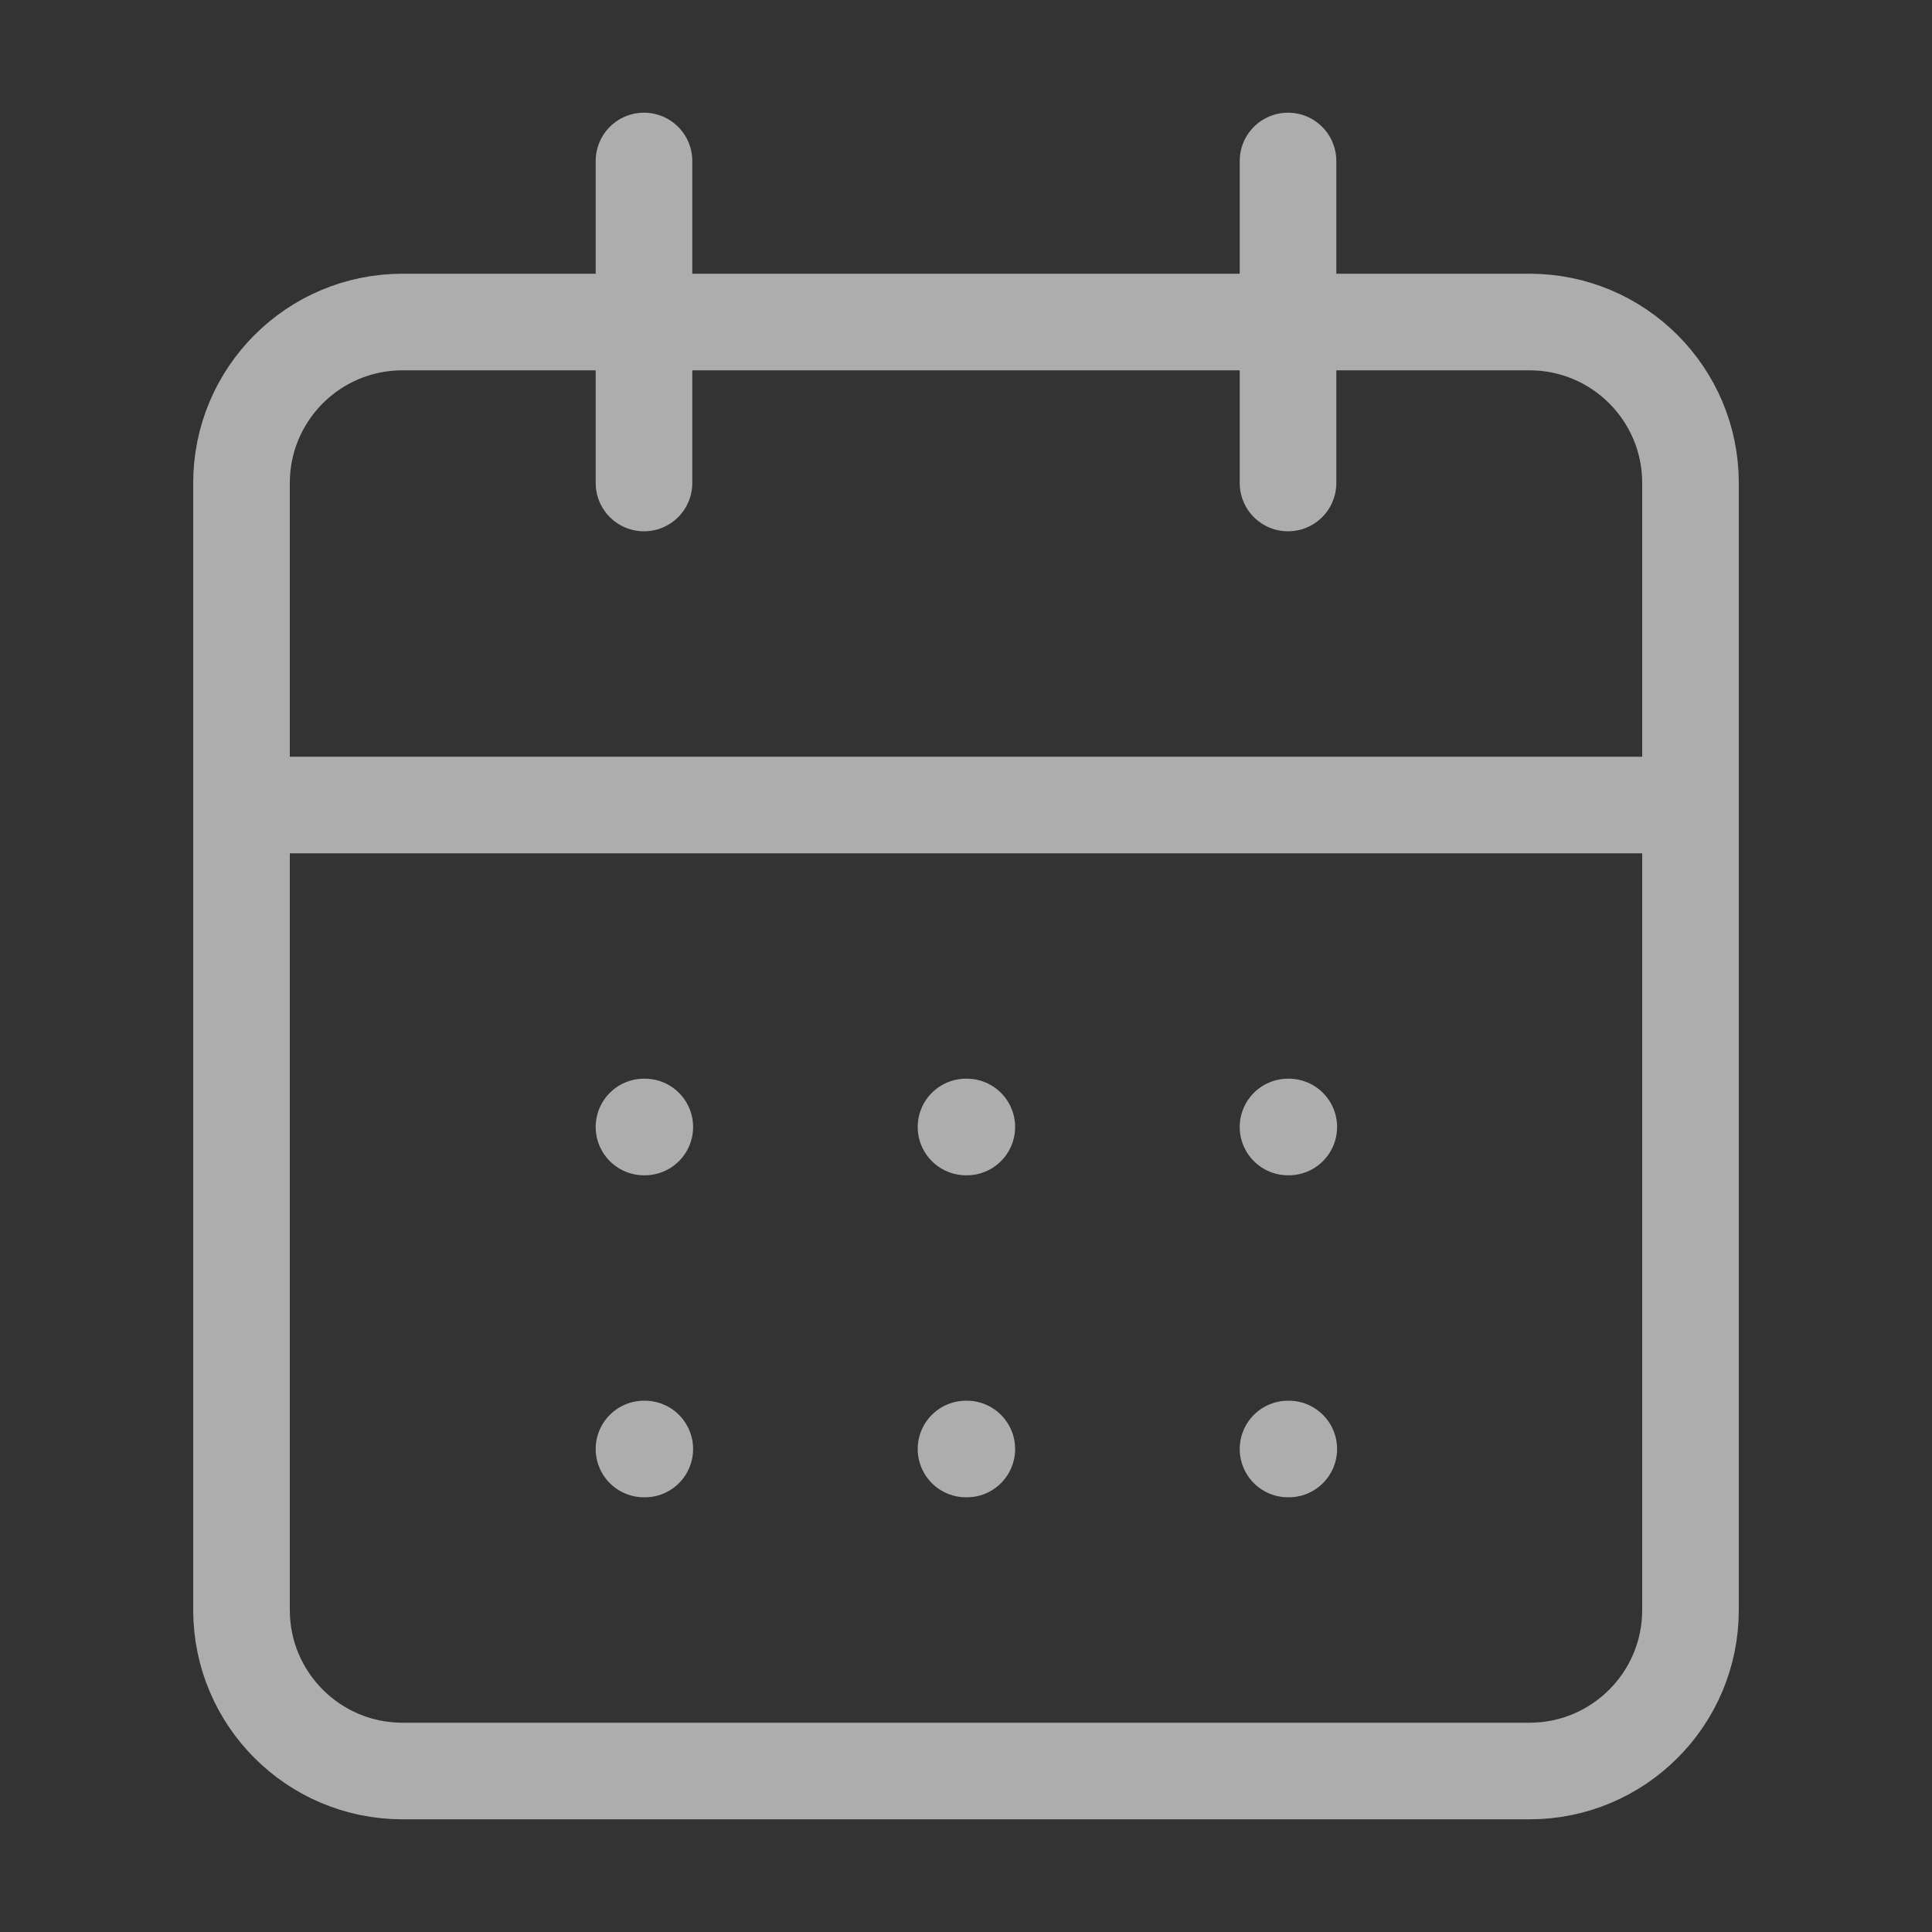 <svg width="40" height="40" viewBox="0 0 40 40" fill="none" xmlns="http://www.w3.org/2000/svg">
<rect x="0" y="0" width="40" height="40" fill="#333333" stroke="none"/>
<g opacity="0.6">
<path d="M31.667 6.667H8.333C6.492 6.667 5 8.159 5 10V33.333C5 35.174 6.492 36.667 8.333 36.667H31.667C33.508 36.667 35 35.174 35 33.333V10C35 8.159 33.508 6.667 31.667 6.667Z" stroke="white" stroke-width="2" stroke-linecap="round" stroke-linejoin="round"/>
<path d="M26.667 3.333V10" stroke="white" stroke-width="2" stroke-linecap="round" stroke-linejoin="round"/>
<path d="M13.333 3.333V10" stroke="white" stroke-width="2" stroke-linecap="round" stroke-linejoin="round"/>
<path d="M5 16.667H35" stroke="white" stroke-width="2" stroke-linecap="round" stroke-linejoin="round"/>
<path d="M13.333 23.333H13.35" stroke="white" stroke-width="2" stroke-linecap="round" stroke-linejoin="round"/>
<path d="M20 23.333H20.017" stroke="white" stroke-width="2" stroke-linecap="round" stroke-linejoin="round"/>
<path d="M26.667 23.333H26.683" stroke="white" stroke-width="2" stroke-linecap="round" stroke-linejoin="round"/>
<path d="M13.333 30H13.35" stroke="white" stroke-width="2" stroke-linecap="round" stroke-linejoin="round"/>
<path d="M20 30H20.017" stroke="white" stroke-width="2" stroke-linecap="round" stroke-linejoin="round"/>
<path d="M26.667 30H26.683" stroke="white" stroke-width="2" stroke-linecap="round" stroke-linejoin="round"/>
</g>
</svg>
